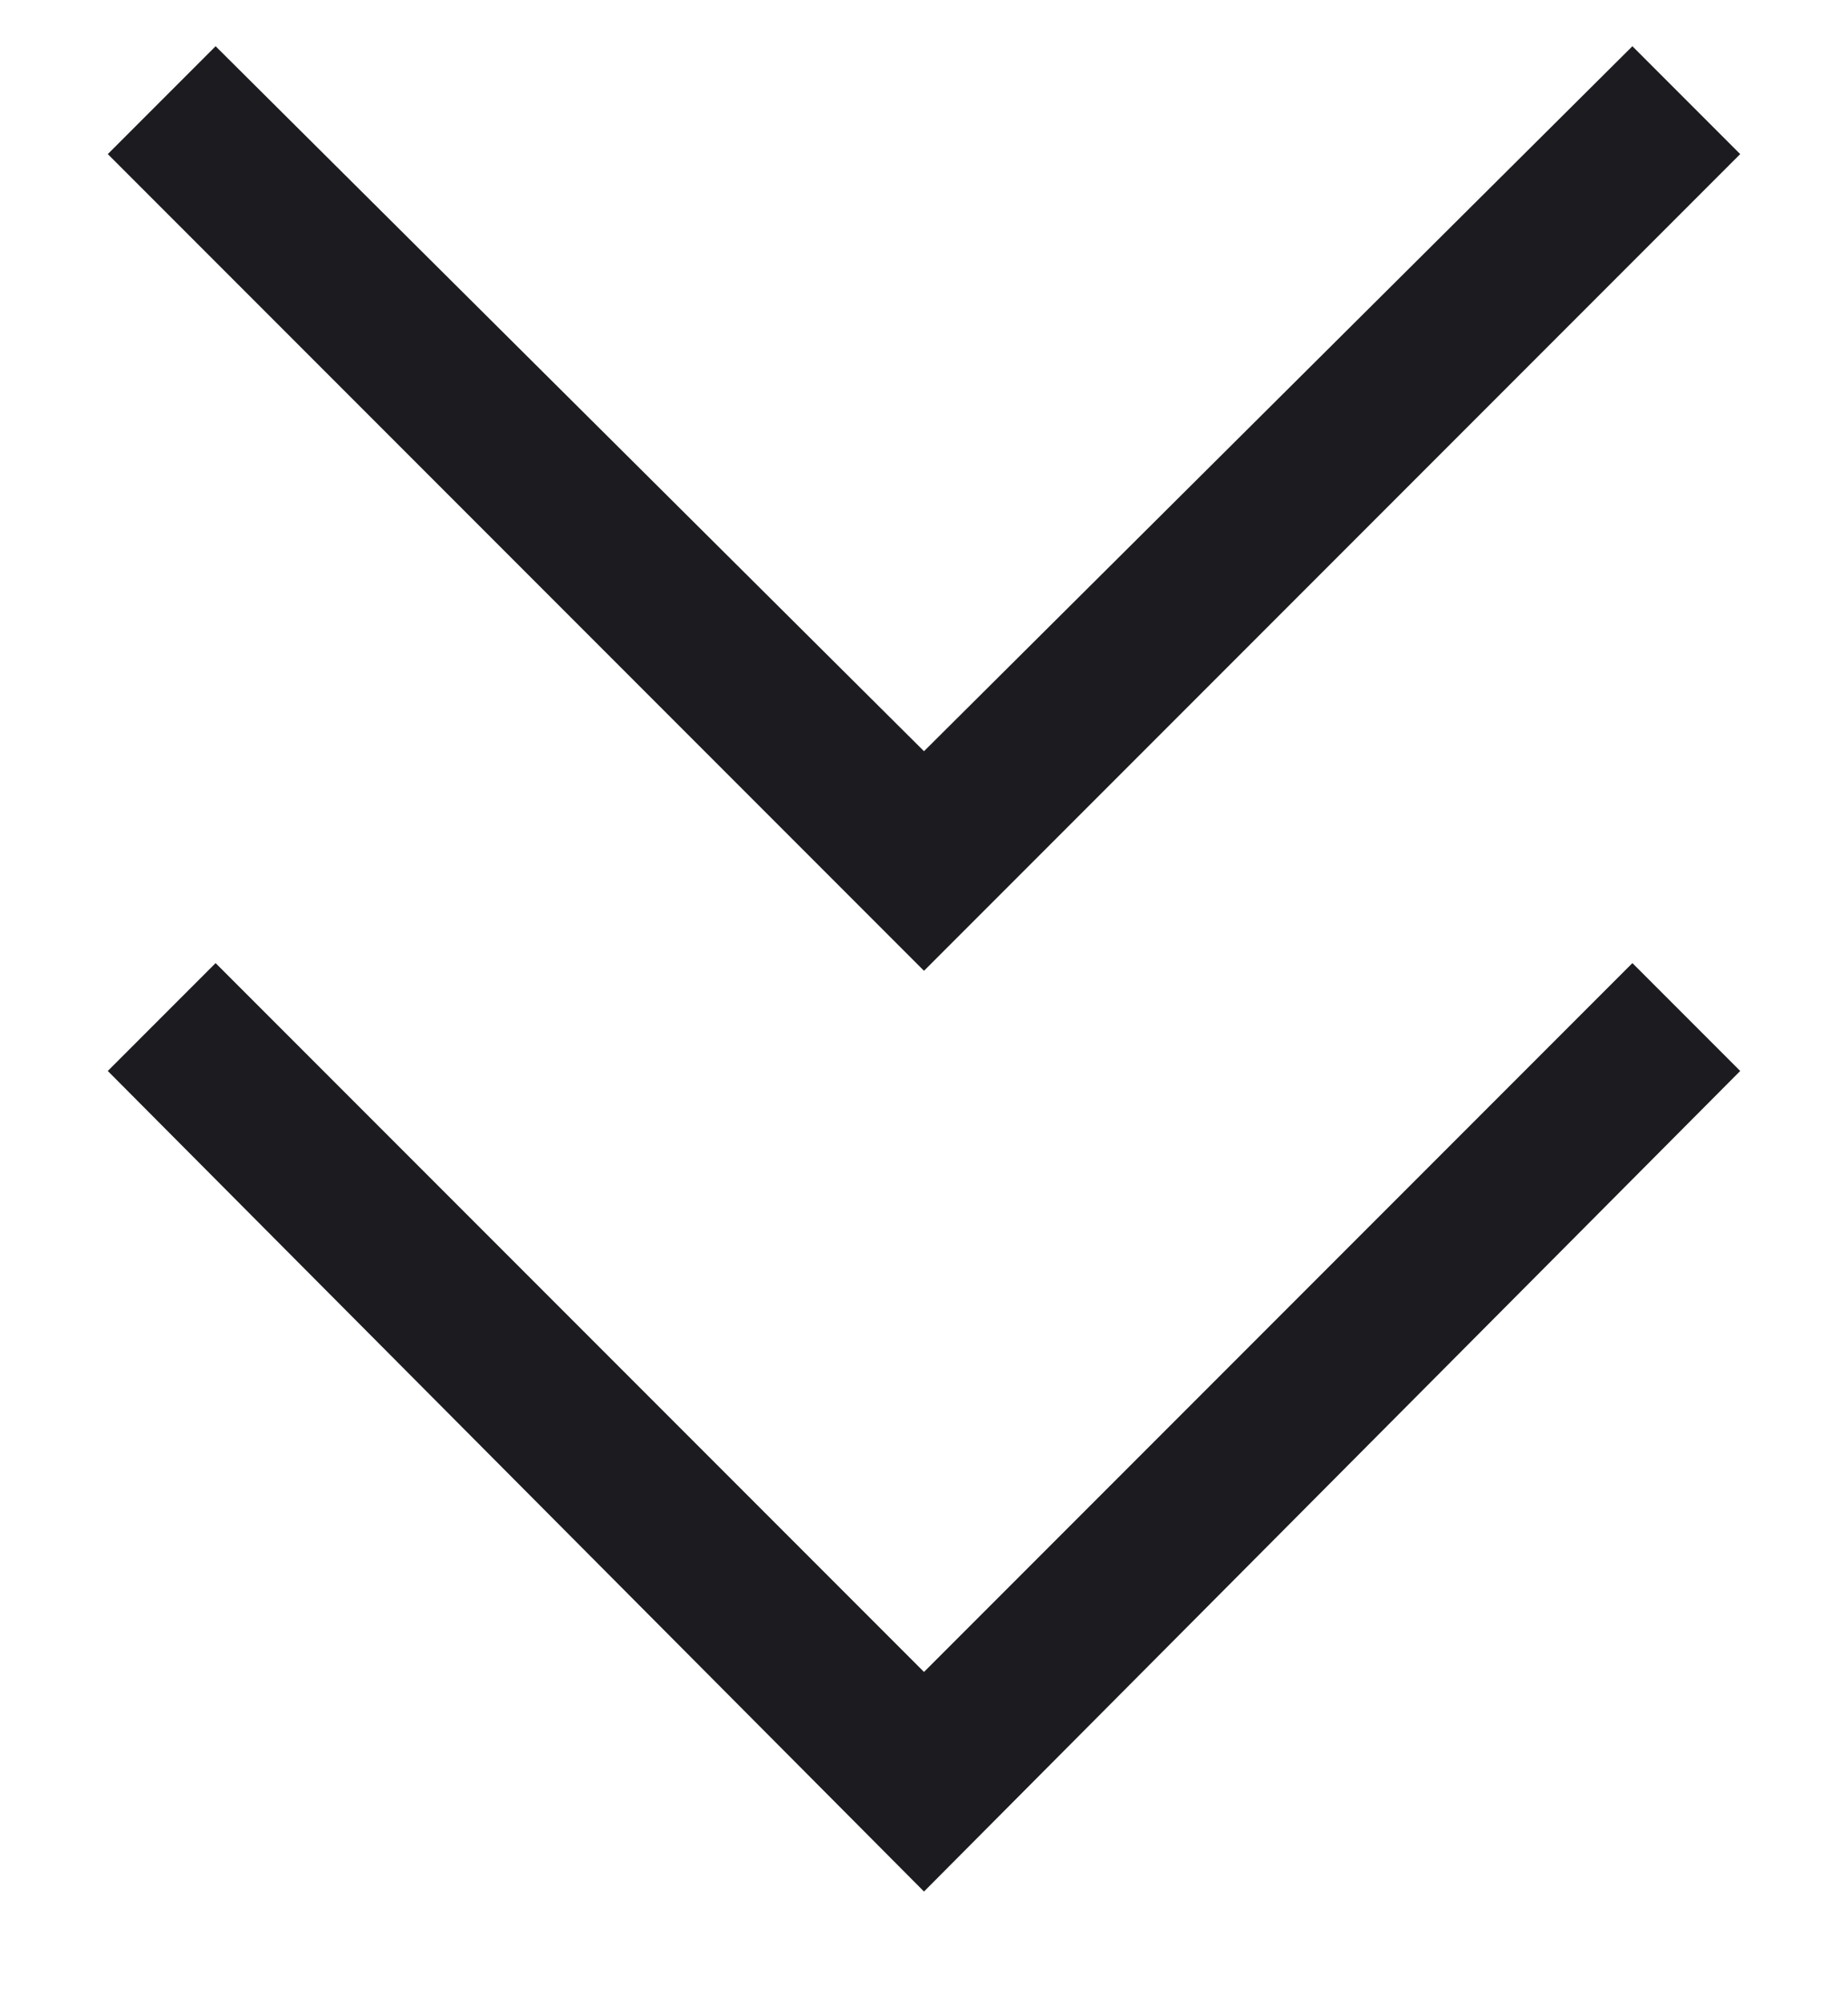 <svg width="12" height="13" viewBox="0 0 12 13" fill="none" xmlns="http://www.w3.org/2000/svg">
<path d="M6 12.275L0.7 6.95L1.4 6.25L6 10.85L10.6 6.25L11.3 6.95L6 12.275ZM6 6.3L0.7 1L1.4 0.3L6 4.875L10.6 0.3L11.3 1L6 6.3Z" fill="#1C1B1F"/>
</svg>
